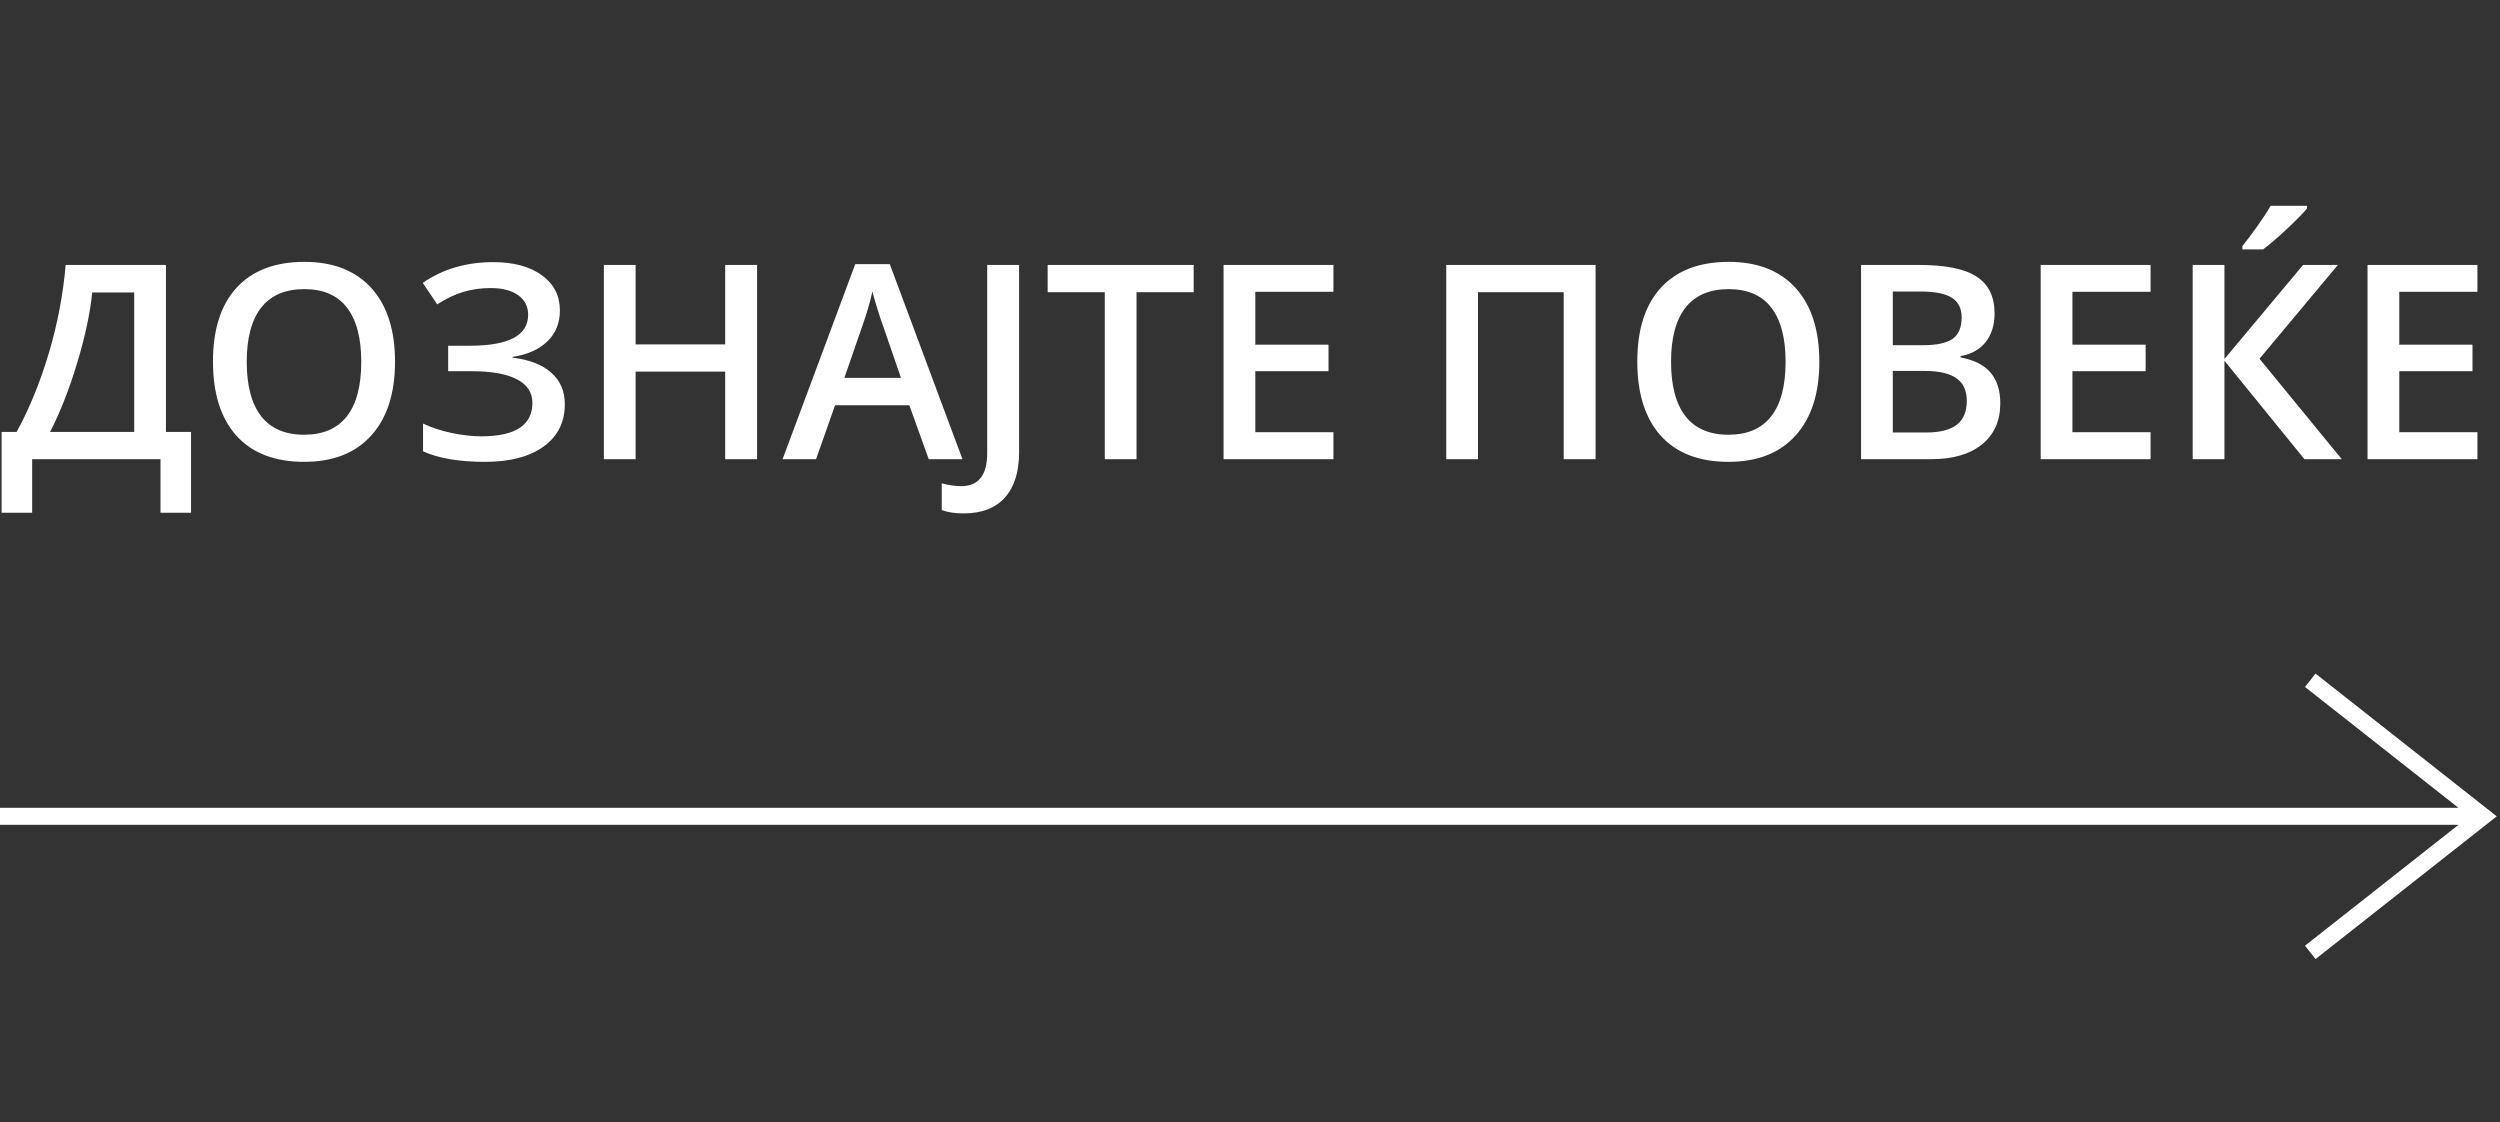 <svg width="147" height="66" viewBox="0 0 147 66" fill="none" xmlns="http://www.w3.org/2000/svg">
<rect x="0" y="0" width="147" height="66" fill="#333333" stroke="none"/>
<path d="M0.094 25.398H0.977C1.732 24.018 2.365 22.469 2.875 20.75C3.385 19.031 3.714 17.307 3.859 15.578H9.758V25.398H11.234V30.148H9.438V27H1.891V30.148H0.094V25.398ZM5.422 17.195C5.307 18.378 5.016 19.75 4.547 21.312C4.078 22.87 3.544 24.232 2.945 25.398H7.891V17.195H5.422ZM23.227 21.273C23.227 23.133 22.76 24.578 21.828 25.609C20.901 26.641 19.586 27.156 17.883 27.156C16.159 27.156 14.833 26.646 13.906 25.625C12.984 24.599 12.523 23.143 12.523 21.258C12.523 19.372 12.987 17.924 13.914 16.914C14.846 15.904 16.174 15.398 17.898 15.398C19.596 15.398 20.909 15.912 21.836 16.938C22.763 17.963 23.227 19.409 23.227 21.273ZM14.508 21.273C14.508 22.68 14.792 23.747 15.359 24.477C15.927 25.201 16.768 25.562 17.883 25.562C18.992 25.562 19.828 25.203 20.391 24.484C20.958 23.766 21.242 22.695 21.242 21.273C21.242 19.872 20.961 18.81 20.398 18.086C19.841 17.362 19.008 17 17.898 17C16.779 17 15.932 17.362 15.359 18.086C14.792 18.81 14.508 19.872 14.508 21.273ZM32.922 18.25C32.922 18.995 32.675 19.604 32.18 20.078C31.69 20.552 31.01 20.854 30.141 20.984V21.031C31.141 21.151 31.901 21.448 32.422 21.922C32.948 22.391 33.211 23.005 33.211 23.766C33.211 24.828 32.794 25.659 31.961 26.258C31.133 26.857 29.987 27.156 28.523 27.156C27.003 27.156 25.787 26.951 24.875 26.539V24.906C25.38 25.146 25.945 25.331 26.57 25.461C27.201 25.591 27.776 25.656 28.297 25.656C30.302 25.656 31.305 25 31.305 23.688C31.305 23.083 31.003 22.622 30.398 22.305C29.799 21.987 28.909 21.828 27.727 21.828H26.352V20.328H27.641C29.917 20.328 31.055 19.721 31.055 18.508C31.055 18.023 30.859 17.641 30.469 17.359C30.083 17.078 29.542 16.938 28.844 16.938C28.292 16.938 27.766 17.01 27.266 17.156C26.766 17.302 26.247 17.549 25.711 17.898L24.859 16.633C26.031 15.82 27.412 15.414 29 15.414C30.208 15.414 31.164 15.672 31.867 16.188C32.57 16.703 32.922 17.391 32.922 18.25ZM44.516 27H42.641V21.852H37.375V27H35.508V15.578H37.375V20.25H42.641V15.578H44.516V27ZM54.609 27L53.469 23.828H49.102L47.984 27H46.016L50.289 15.531H52.32L56.594 27H54.609ZM52.977 22.219L51.906 19.109C51.828 18.901 51.719 18.573 51.578 18.125C51.443 17.677 51.349 17.349 51.297 17.141C51.156 17.781 50.95 18.482 50.68 19.242L49.648 22.219H52.977ZM56.656 30.188C56.146 30.188 55.719 30.122 55.375 29.992V28.422C55.812 28.531 56.193 28.586 56.516 28.586C57.536 28.586 58.047 27.94 58.047 26.648V15.578H59.922V26.586C59.922 27.753 59.643 28.643 59.086 29.258C58.534 29.878 57.724 30.188 56.656 30.188ZM66.828 27H64.961V17.18H61.602V15.578H70.188V17.18H66.828V27ZM78.406 27H71.945V15.578H78.406V17.156H73.812V20.266H78.117V21.828H73.812V25.414H78.406V27ZM93.82 27H91.945V17.18H86.906V27H85.039V15.578H93.82V27ZM106.977 21.273C106.977 23.133 106.51 24.578 105.578 25.609C104.651 26.641 103.336 27.156 101.633 27.156C99.909 27.156 98.583 26.646 97.656 25.625C96.734 24.599 96.273 23.143 96.273 21.258C96.273 19.372 96.737 17.924 97.664 16.914C98.596 15.904 99.924 15.398 101.648 15.398C103.346 15.398 104.659 15.912 105.586 16.938C106.513 17.963 106.977 19.409 106.977 21.273ZM98.258 21.273C98.258 22.68 98.542 23.747 99.109 24.477C99.677 25.201 100.518 25.562 101.633 25.562C102.742 25.562 103.578 25.203 104.141 24.484C104.708 23.766 104.992 22.695 104.992 21.273C104.992 19.872 104.711 18.81 104.148 18.086C103.591 17.362 102.758 17 101.648 17C100.529 17 99.682 17.362 99.109 18.086C98.542 18.81 98.258 19.872 98.258 21.273ZM109.43 15.578H112.82C114.393 15.578 115.529 15.807 116.227 16.266C116.93 16.724 117.281 17.448 117.281 18.438C117.281 19.104 117.109 19.659 116.766 20.102C116.422 20.544 115.927 20.823 115.281 20.938V21.016C116.083 21.167 116.672 21.466 117.047 21.914C117.427 22.357 117.617 22.958 117.617 23.719C117.617 24.745 117.258 25.549 116.539 26.133C115.826 26.711 114.831 27 113.555 27H109.43V15.578ZM111.297 20.297H113.094C113.875 20.297 114.445 20.174 114.805 19.93C115.164 19.68 115.344 19.258 115.344 18.664C115.344 18.128 115.148 17.74 114.758 17.5C114.372 17.26 113.758 17.141 112.914 17.141H111.297V20.297ZM111.297 21.812V25.43H113.281C114.062 25.43 114.651 25.281 115.047 24.984C115.448 24.682 115.648 24.208 115.648 23.562C115.648 22.969 115.445 22.529 115.039 22.242C114.633 21.956 114.016 21.812 113.188 21.812H111.297ZM126.453 27H119.992V15.578H126.453V17.156H121.859V20.266H126.164V21.828H121.859V25.414H126.453V27ZM137.695 27H135.5L130.797 21.211V27H128.93V15.578H130.797V21.109L135.422 15.578H137.469L132.859 21.094L137.695 27ZM131.852 14.664V14.469C132.148 14.104 132.453 13.698 132.766 13.25C133.083 12.802 133.333 12.419 133.516 12.102H135.648V12.266C135.378 12.583 134.971 12.995 134.43 13.5C133.893 14 133.44 14.388 133.07 14.664H131.852ZM145.672 27H139.211V15.578H145.672V17.156H141.078V20.266H145.383V21.828H141.078V25.414H145.672V27Z" fill="white"/>
<path d="M0 48H145.365M135.843 40L146 48L135.843 56" stroke="white"/>
</svg>
